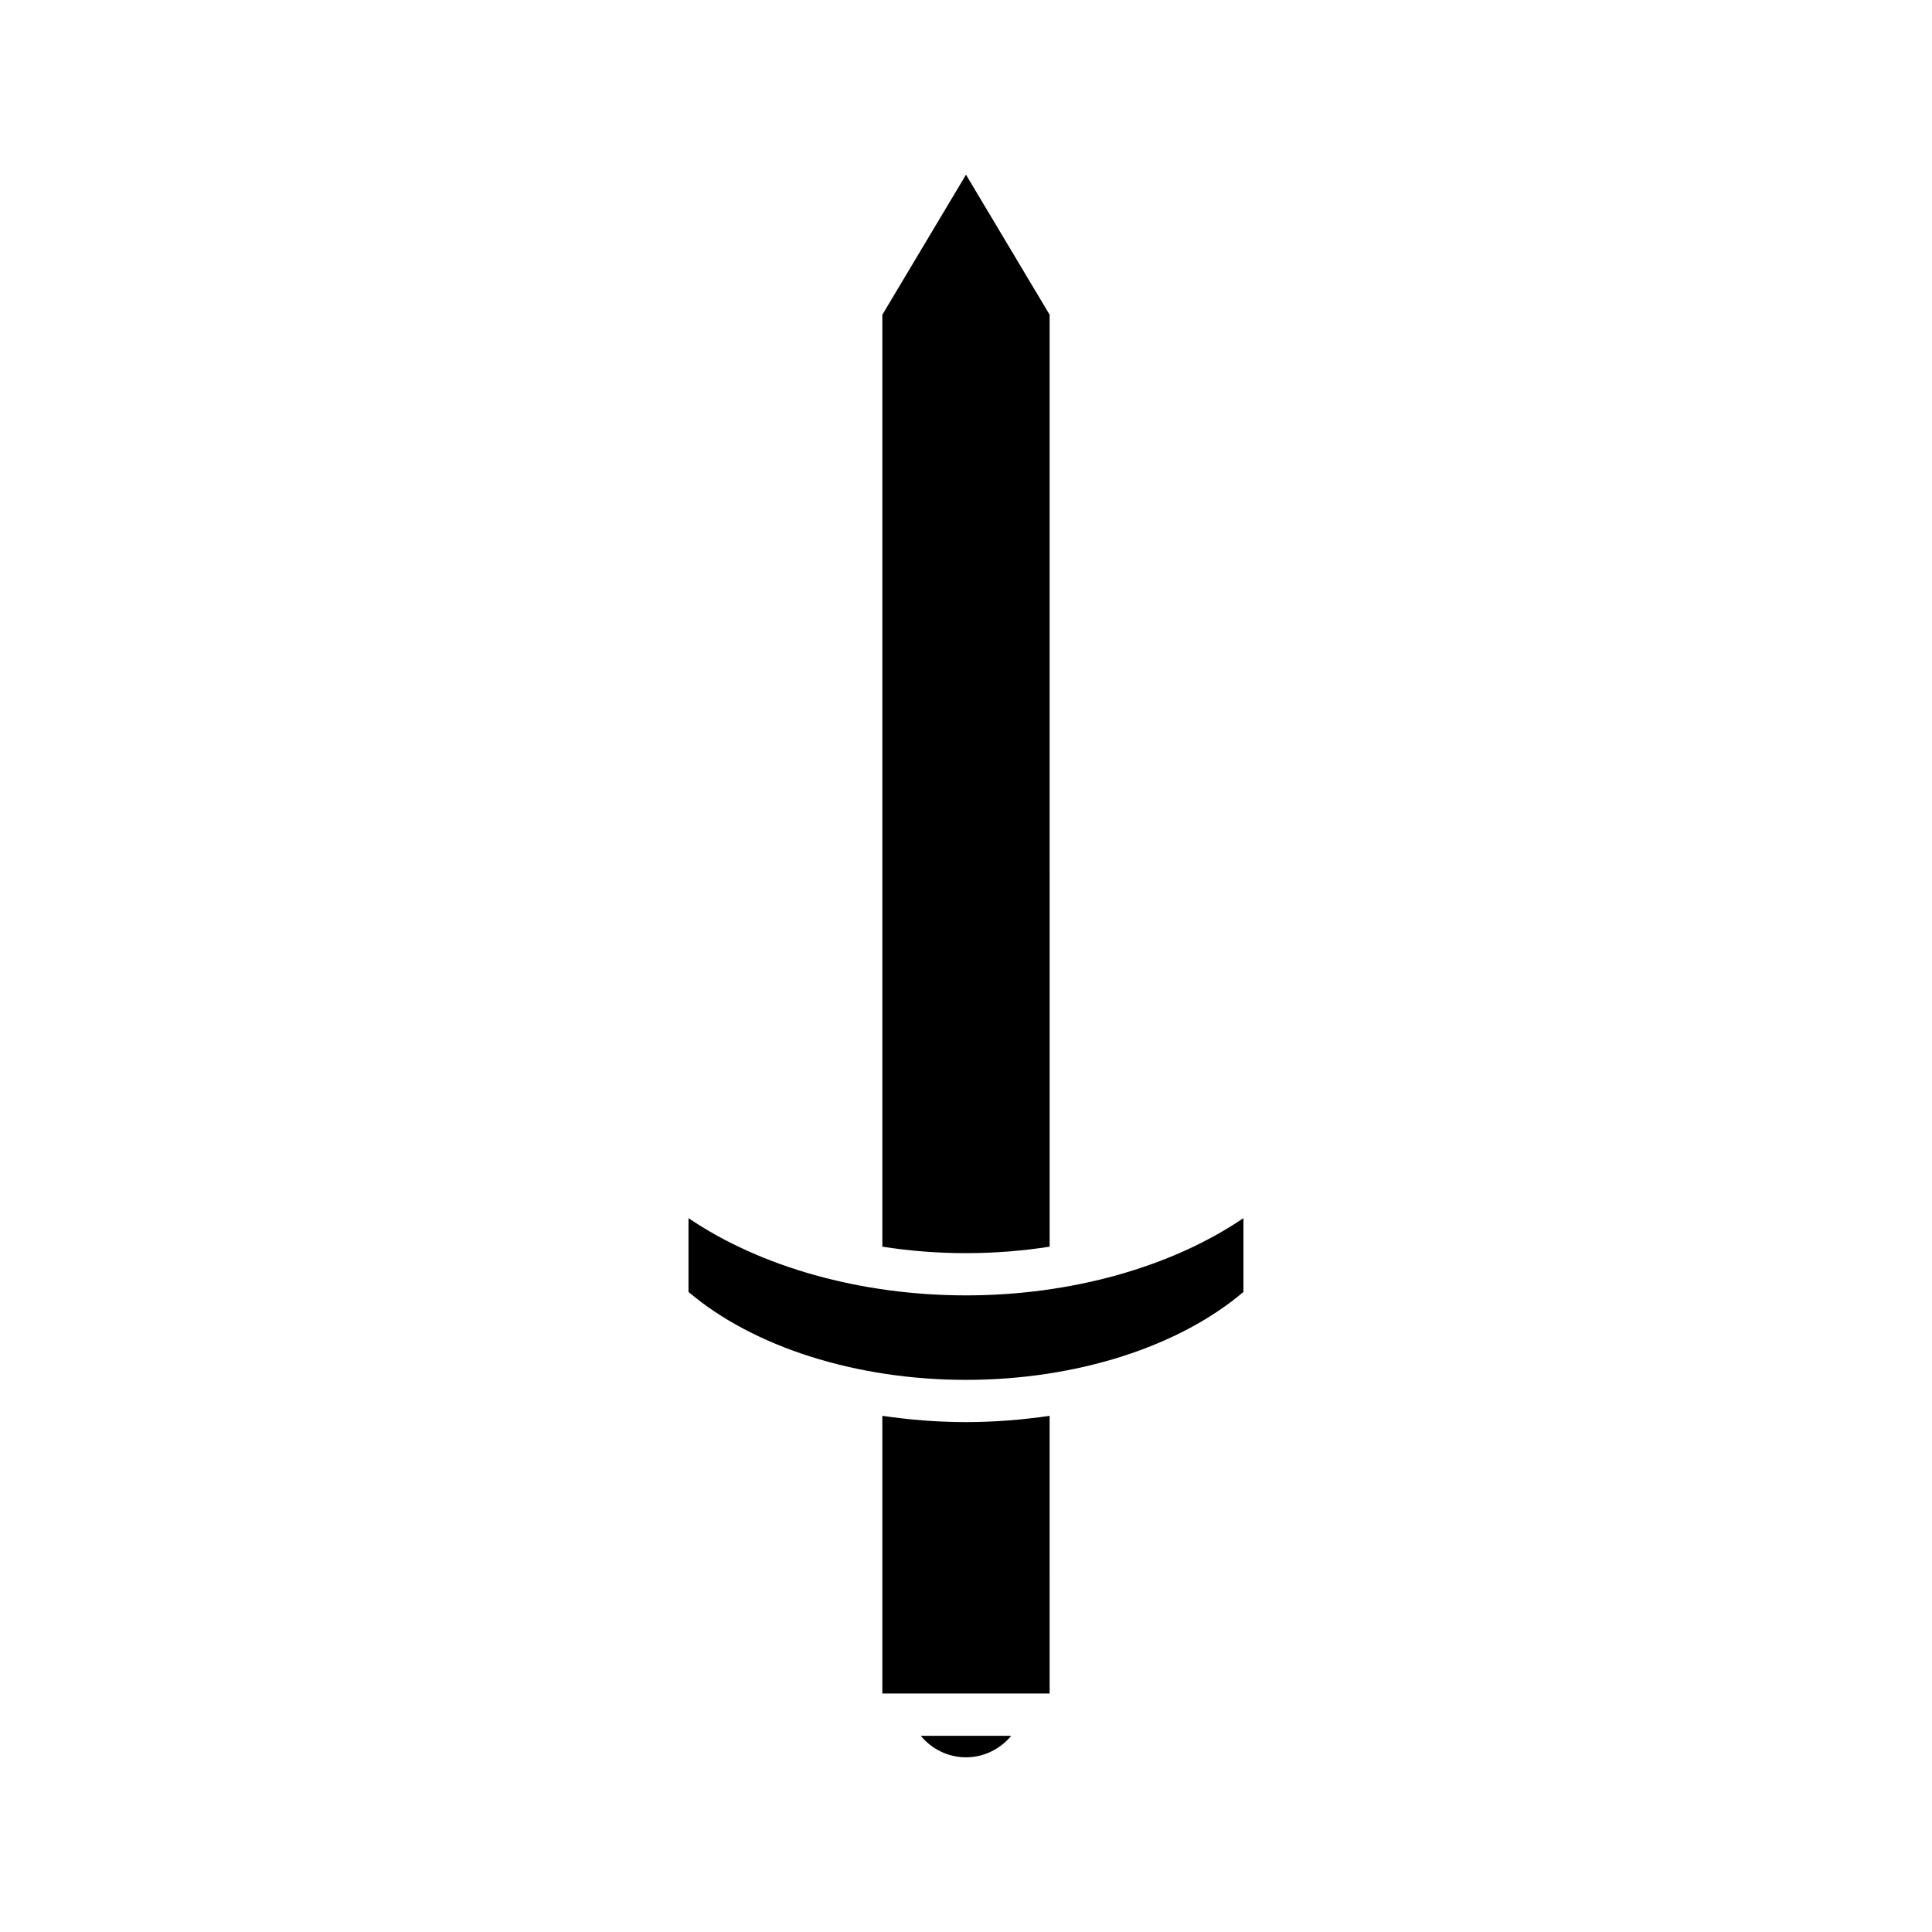 <?xml version="1.0" encoding="UTF-8"?>
<!-- Uploaded to: SVG Repo, www.svgrepo.com, Generator: SVG Repo Mixer Tools -->
<svg fill="#000000" width="800px" height="800px" version="1.1" viewBox="144 144 512 512" xmlns="http://www.w3.org/2000/svg">
 <g>
  <path d="m377.83 227.41v246.97c7.172 1.125 14.609 1.719 22.168 1.719s14.996-0.59 22.168-1.719l-0.004-246.97-22.164-37.117z"/>
  <path d="m411.98 604.01h-23.973c2.887 3.492 7.227 5.699 11.988 5.699s9.098-2.207 11.984-5.699z"/>
  <path d="m422.16 519.21c-7.219 1.055-14.633 1.664-22.164 1.664-7.535 0-14.949-0.609-22.168-1.668v73.598h44.336z"/>
  <path d="m326.46 466.82v19.559c17.23 14.629 44.488 23.301 73.531 23.301 29.043 0 56.301-8.668 73.531-23.301v-19.559c-19.07 12.957-45.645 20.469-73.527 20.469-27.887 0-54.461-7.512-73.535-20.469z"/>
 </g>
</svg>